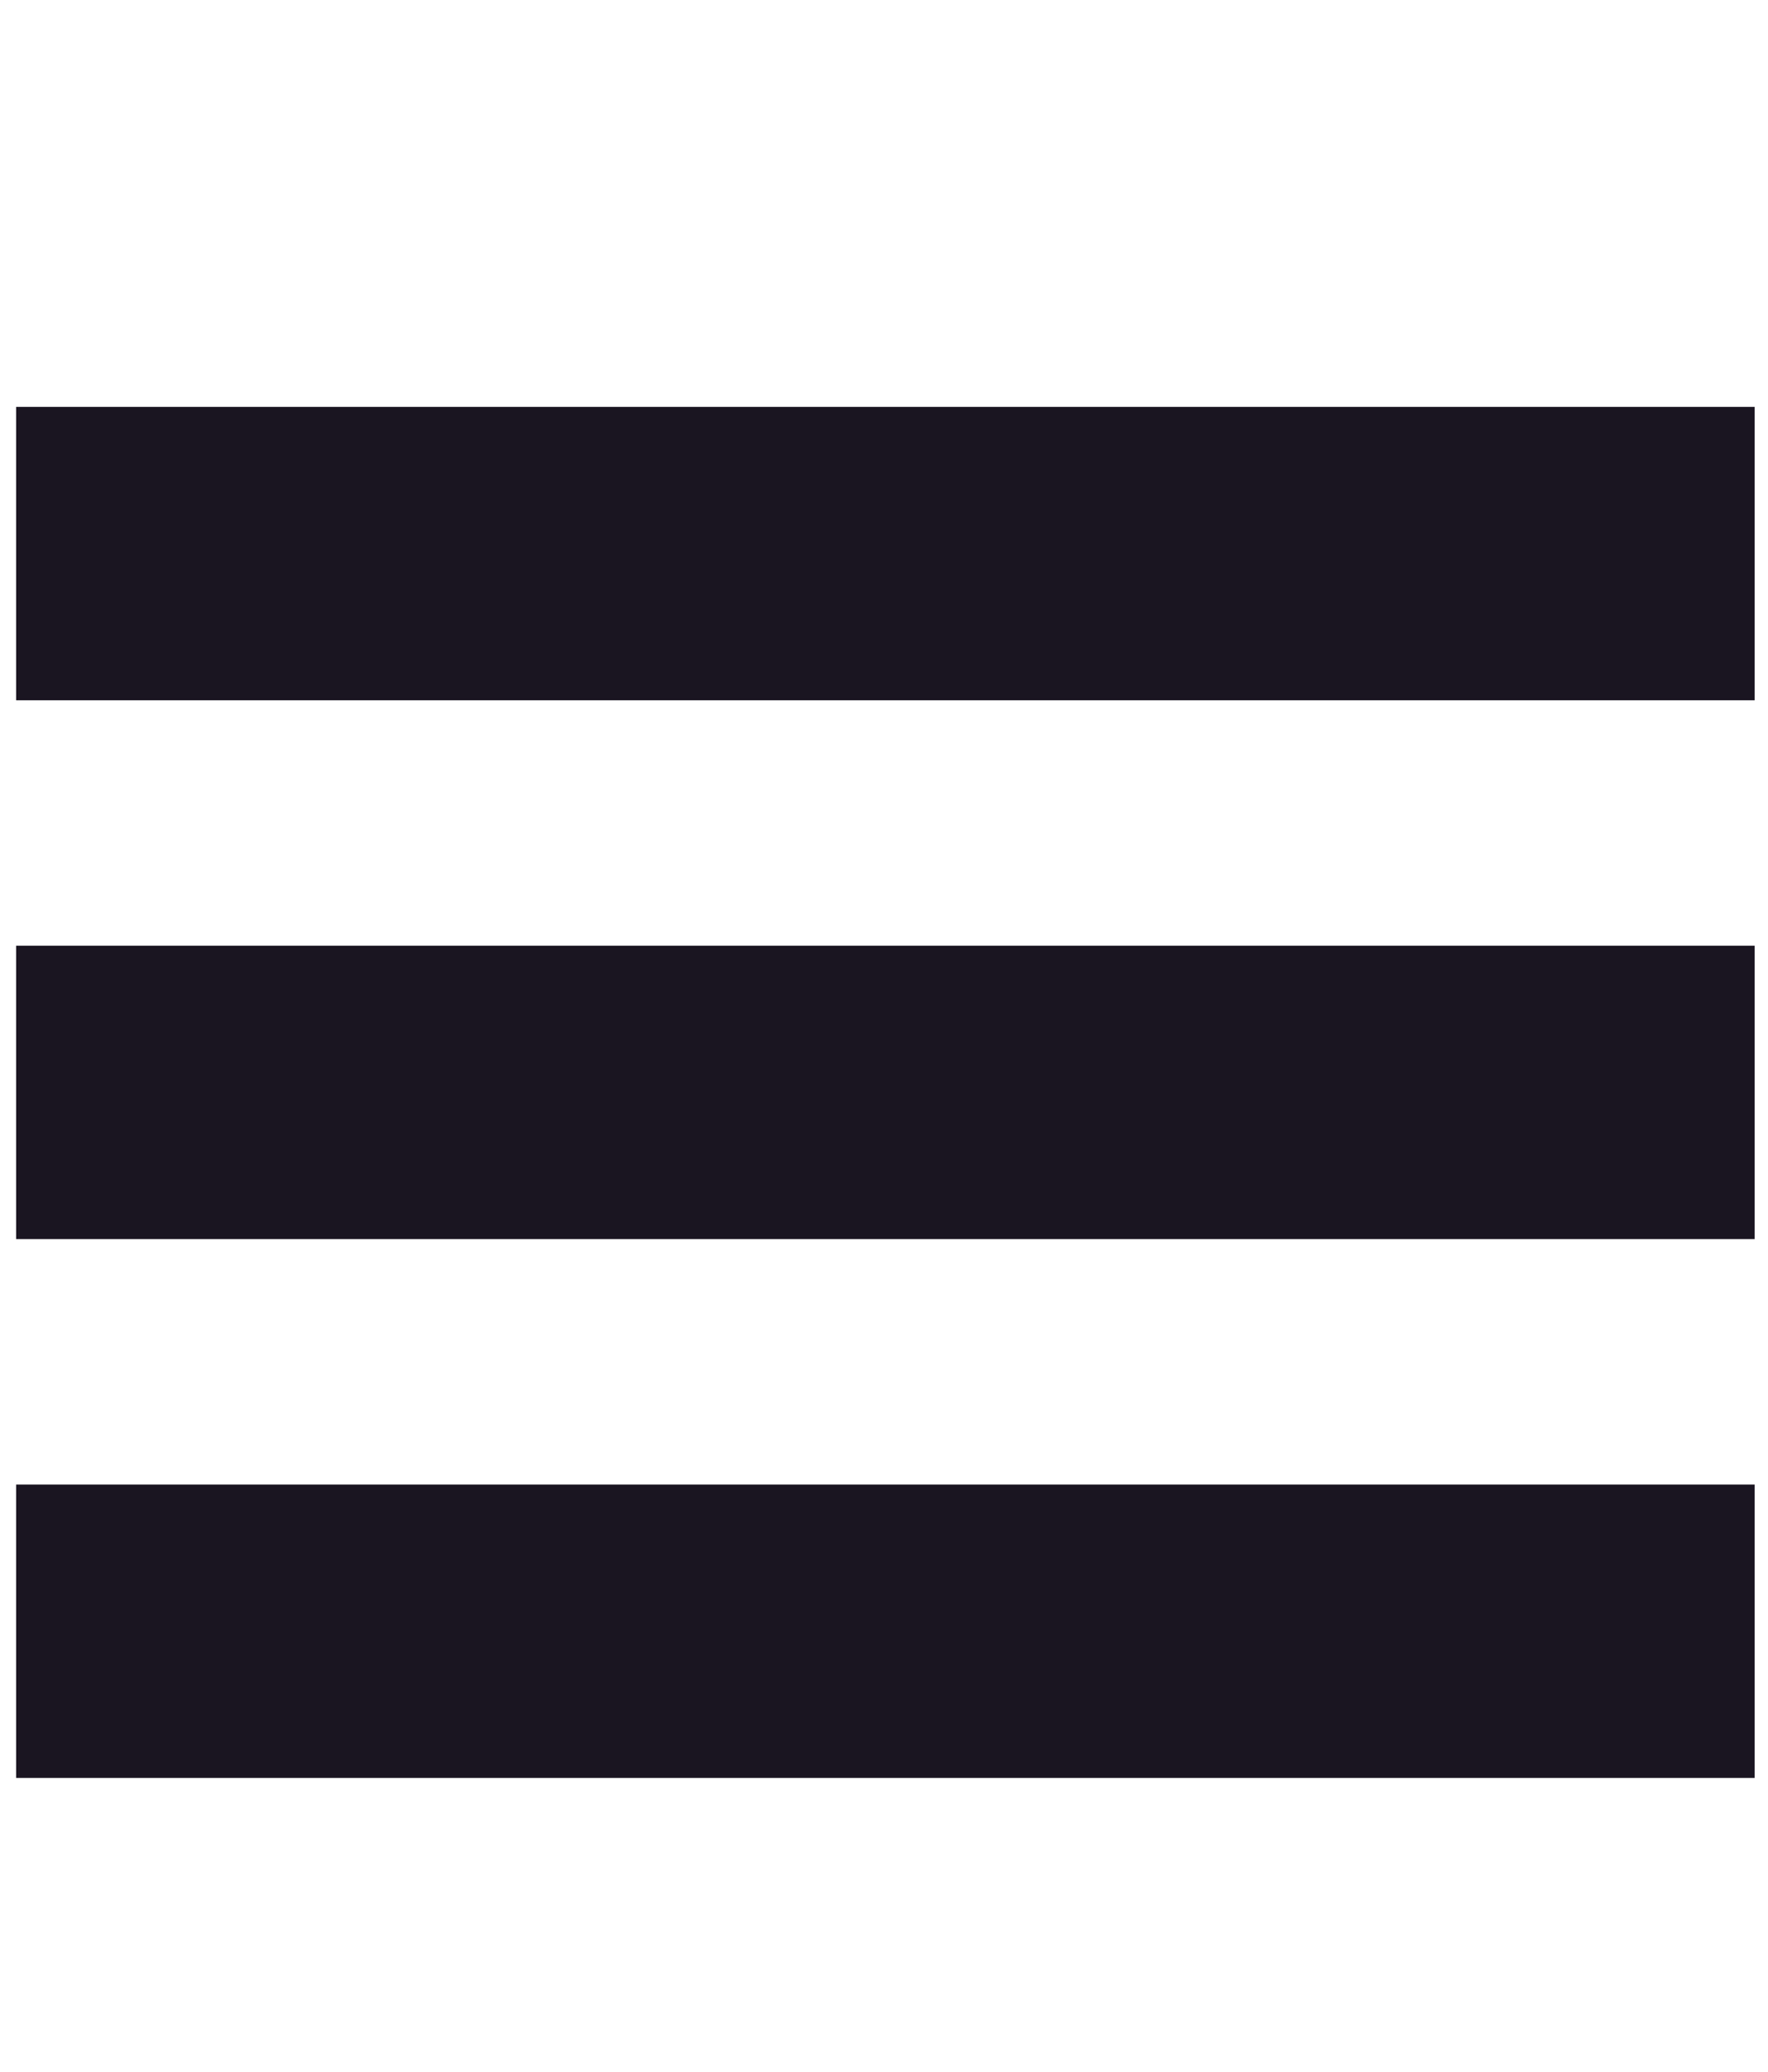 <?xml version="1.0" encoding="utf-8"?>
<!-- Generator: Adobe Illustrator 16.0.4, SVG Export Plug-In . SVG Version: 6.00 Build 0)  -->
<!DOCTYPE svg PUBLIC "-//W3C//DTD SVG 1.1//EN" "http://www.w3.org/Graphics/SVG/1.1/DTD/svg11.dtd">
<svg version="1.1" id="Ebene_1" xmlns="http://www.w3.org/2000/svg" xmlns:xlink="http://www.w3.org/1999/xlink" x="0px" y="0px"
	 width="144.132px" height="168.844px" viewBox="428.466 0 144.132 168.844" enable-background="new 428.466 0 144.132 168.844"
	 xml:space="preserve">
<rect x="429.779" y="120.987" fill="#1A1521" width="141.732" height="23.912"/>
<rect x="429.779" y="33.16" fill="#1A1521" width="141.732" height="23.912"/>
<rect x="429.779" y="77.073" fill="#1A1521" width="141.732" height="23.912"/>
</svg>
